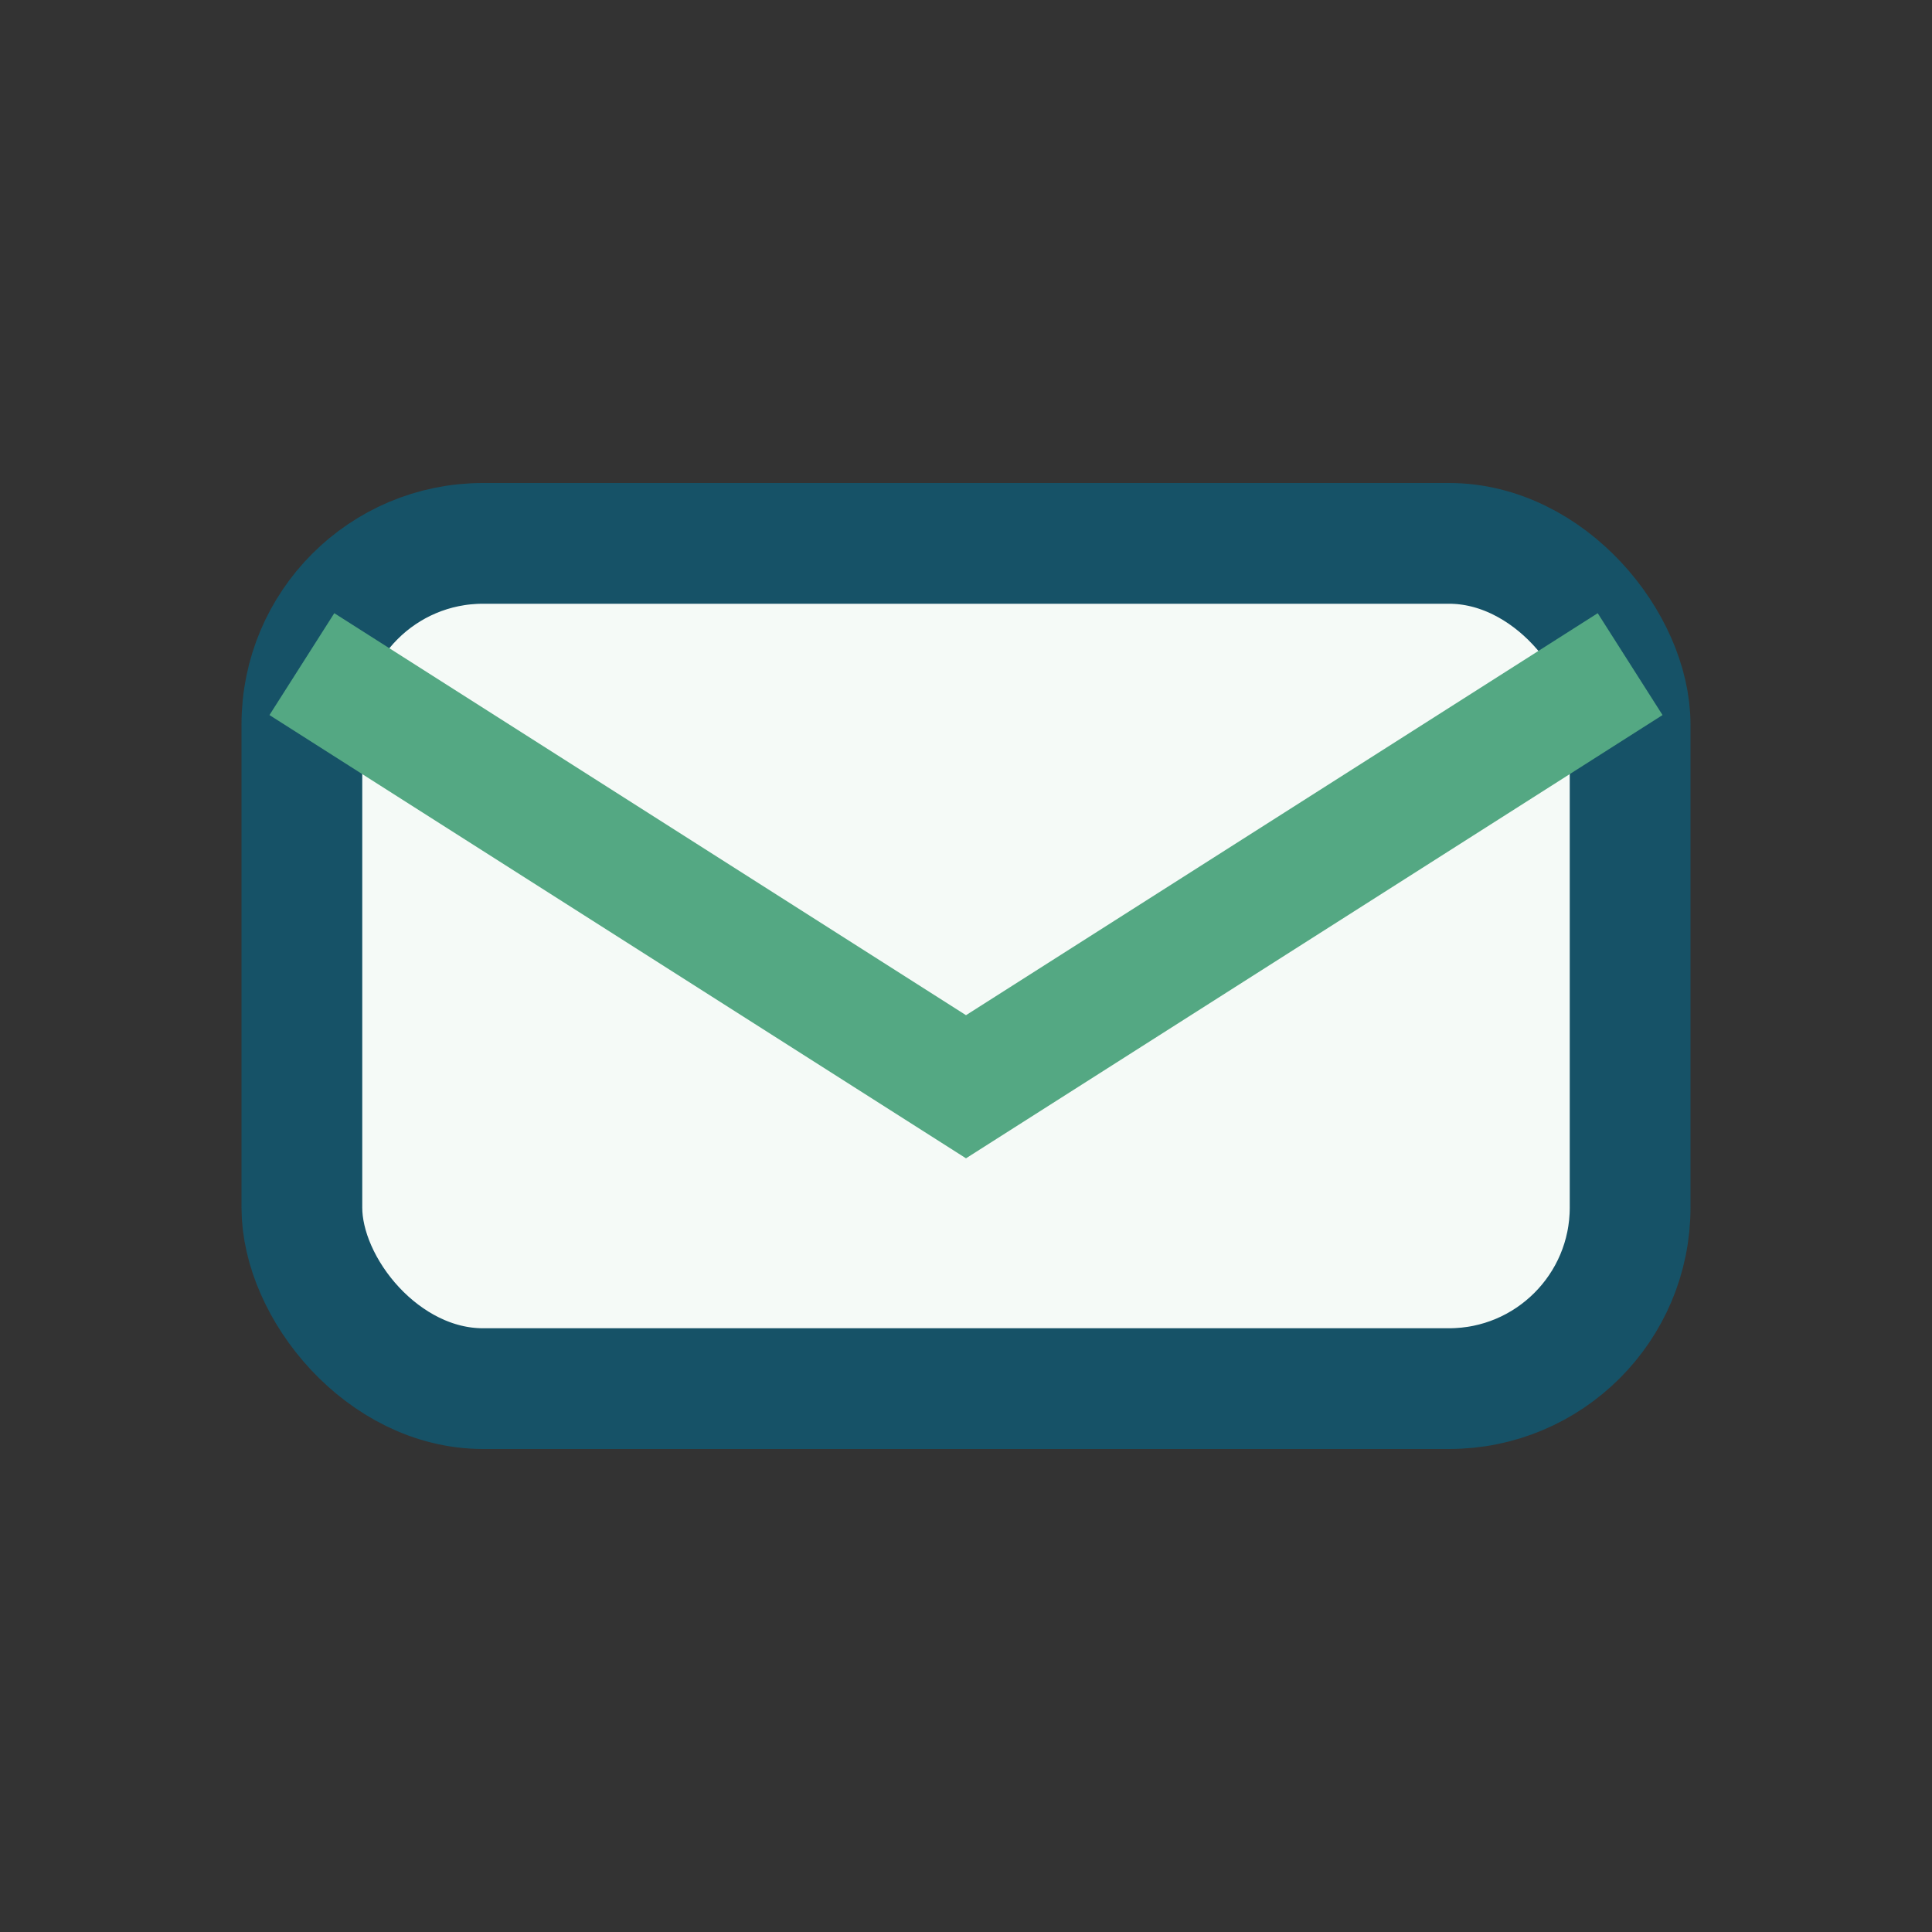 <?xml version="1.0" encoding="UTF-8"?>
<svg xmlns="http://www.w3.org/2000/svg" width="32" height="32" viewBox="0 0 32 32"><rect x="0" y="0" width="32" height="32" fill="#333333" stroke="none"/><rect x="5" y="9" width="22" height="14" rx="3" fill="#F5FAF7" stroke="#165267" stroke-width="2"/><path d="M5 11l11 7 11-7" stroke="#54A883" stroke-width="2" fill="none"/></svg>